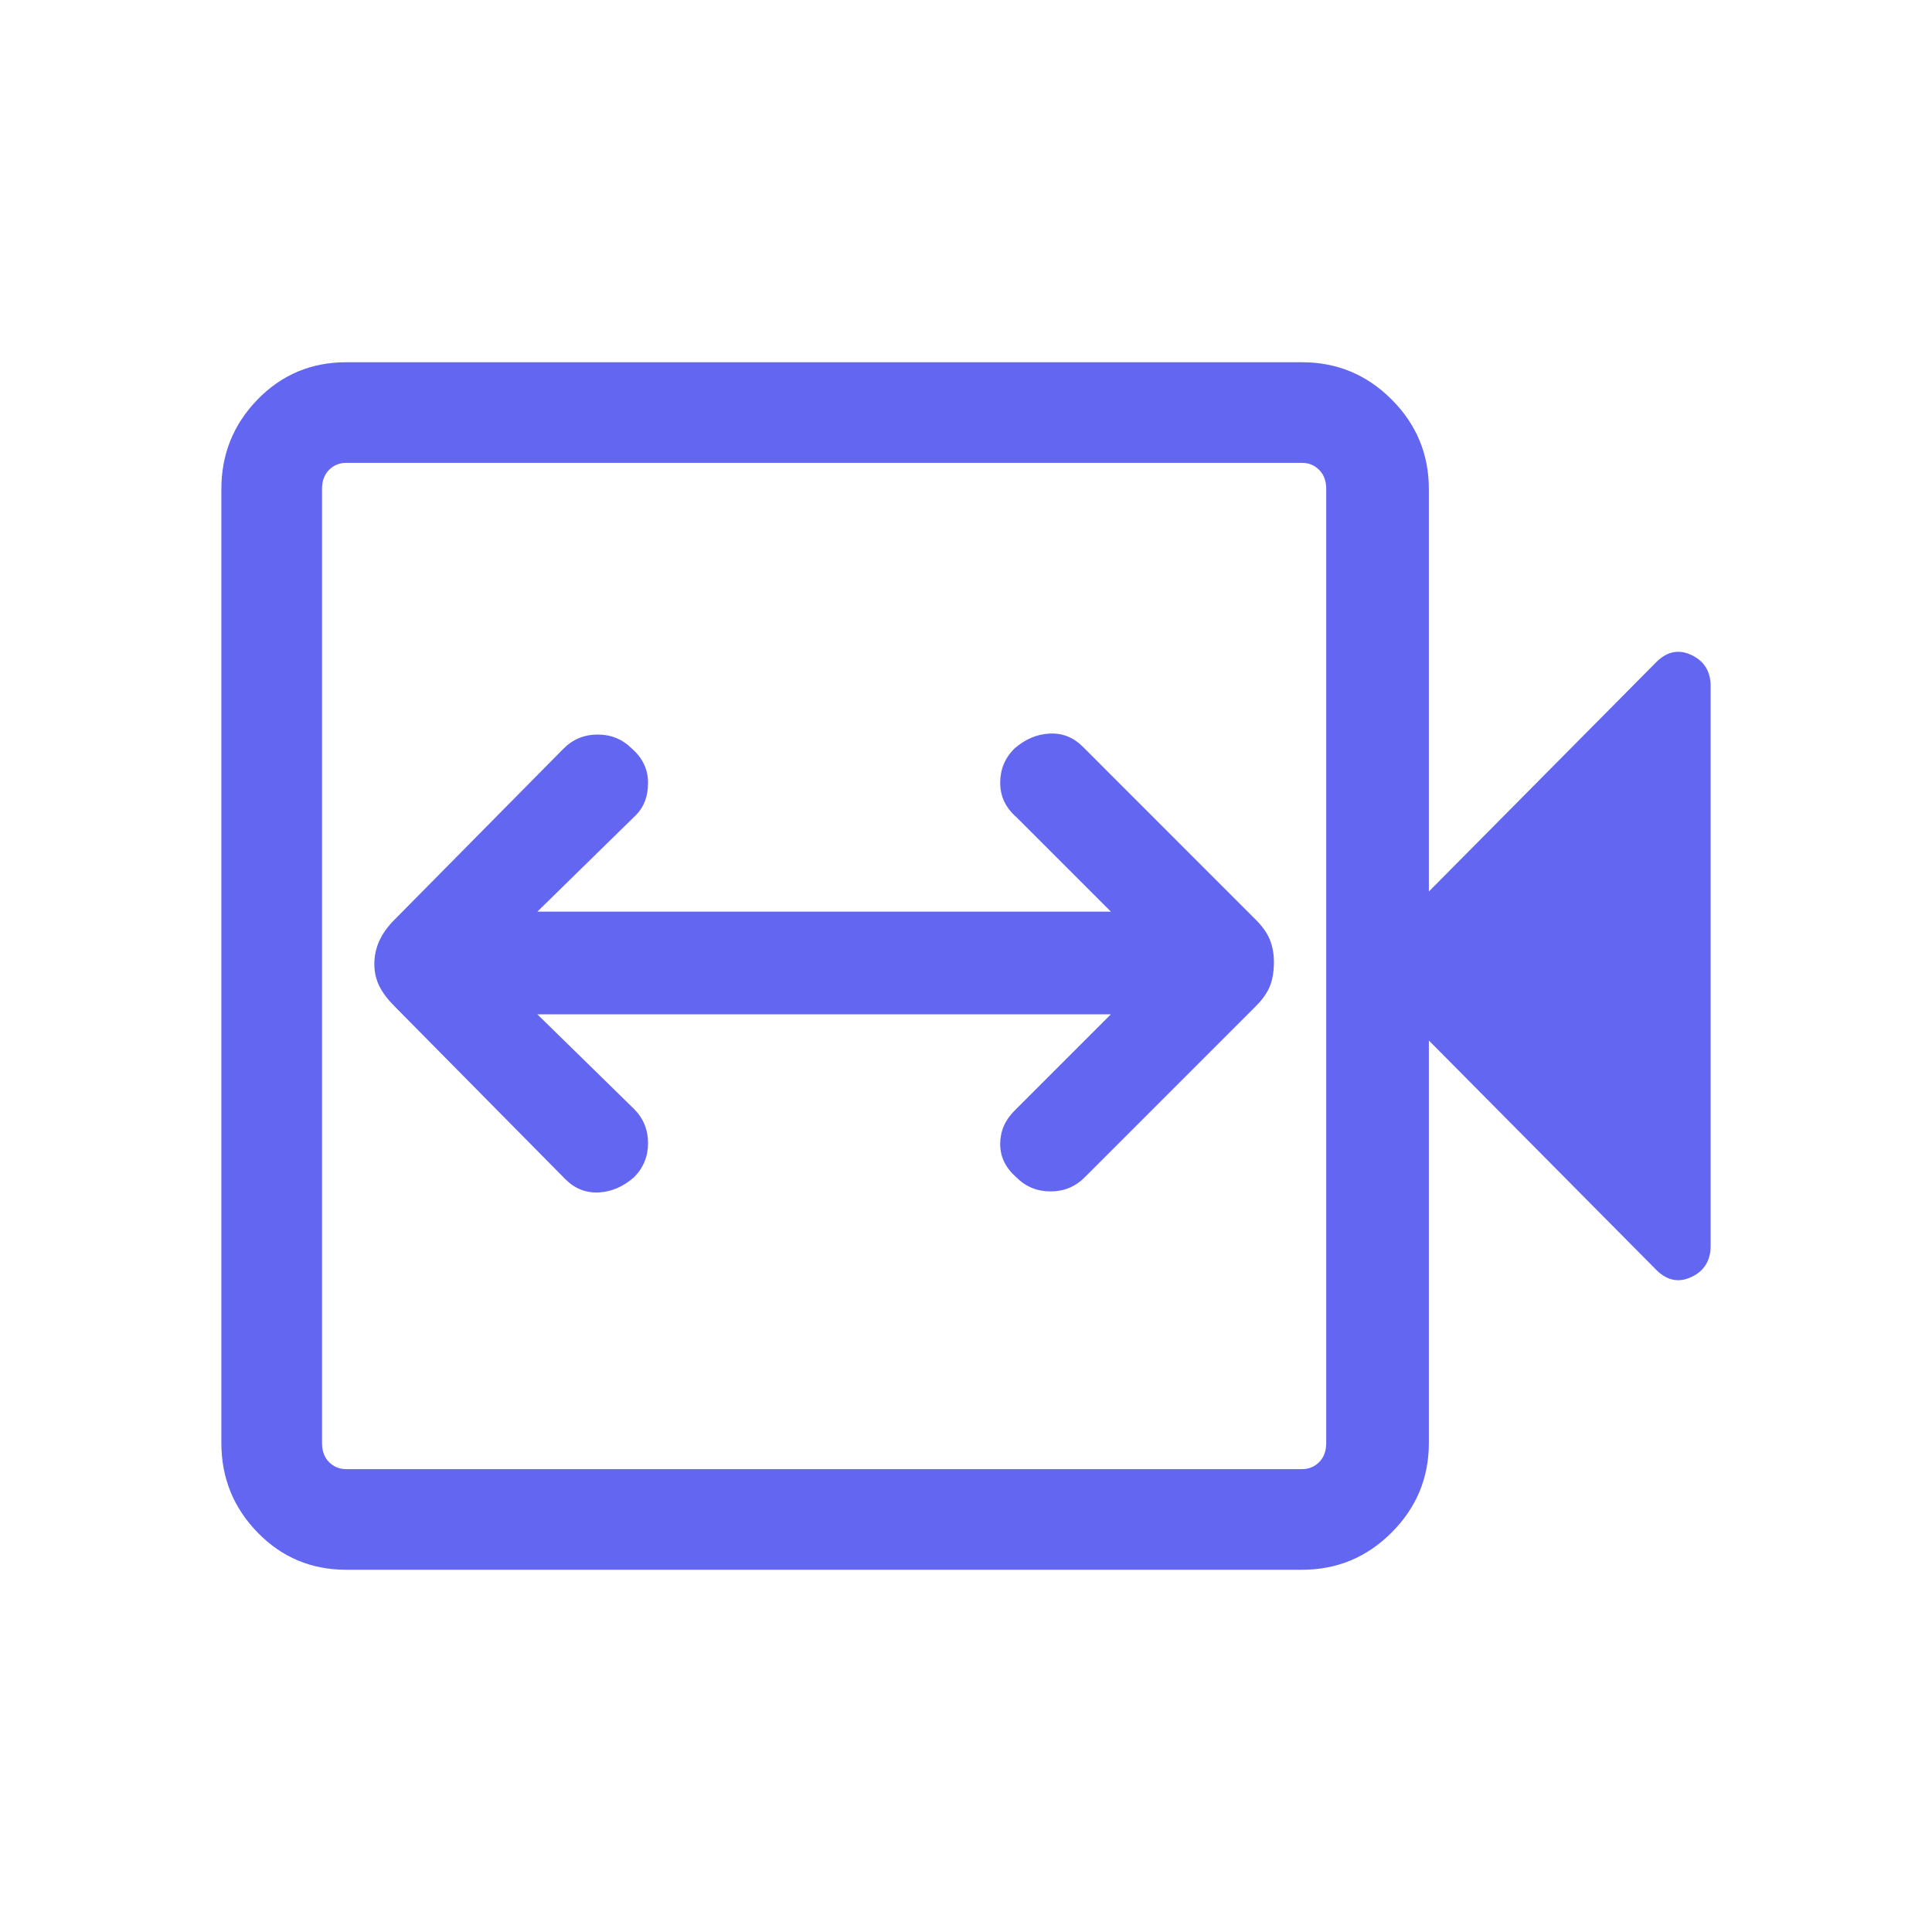 <svg xmlns="http://www.w3.org/2000/svg" height="40" width="40"><path d="M11.708 24.417q.292.291.688.271.396-.021.729-.313.292-.292.292-.708 0-.417-.292-.709l-2-1.958H23l-2 2q-.292.292-.292.688 0 .395.334.687.291.292.708.292t.708-.292L26 20.833q.208-.208.292-.416.083-.209.083-.5 0-.25-.083-.459-.084-.208-.292-.416l-3.583-3.584q-.292-.291-.688-.27-.396.02-.729.312-.292.292-.292.708 0 .417.334.709L23 18.875H11.125l2.042-2q.25-.25.25-.667 0-.416-.334-.708-.291-.292-.708-.292t-.708.292l-3.5 3.542q-.209.208-.313.437-.104.229-.104.479 0 .25.104.459.104.208.313.416ZM7.167 32.5q-1.084 0-1.834-.771t-.75-1.854v-19.75q0-1.083.75-1.854.75-.771 1.834-.771h19.791q1.084 0 1.854.771.771.771.771 1.854v8.333l4.709-4.75q.333-.333.729-.146.396.188.396.646v11.584q0 .458-.396.646-.396.187-.729-.146l-4.709-4.75v8.333q0 1.083-.771 1.854-.77.771-1.854.771Zm0-2.083h19.791q.209 0 .354-.146.146-.146.146-.396v-19.75q0-.25-.146-.396-.145-.146-.354-.146H7.167q-.209 0-.355.146-.145.146-.145.396v19.75q0 .25.145.396.146.146.355.146Zm-.5 0V9.583 30.417Z" fill="#6366f1"/></svg>